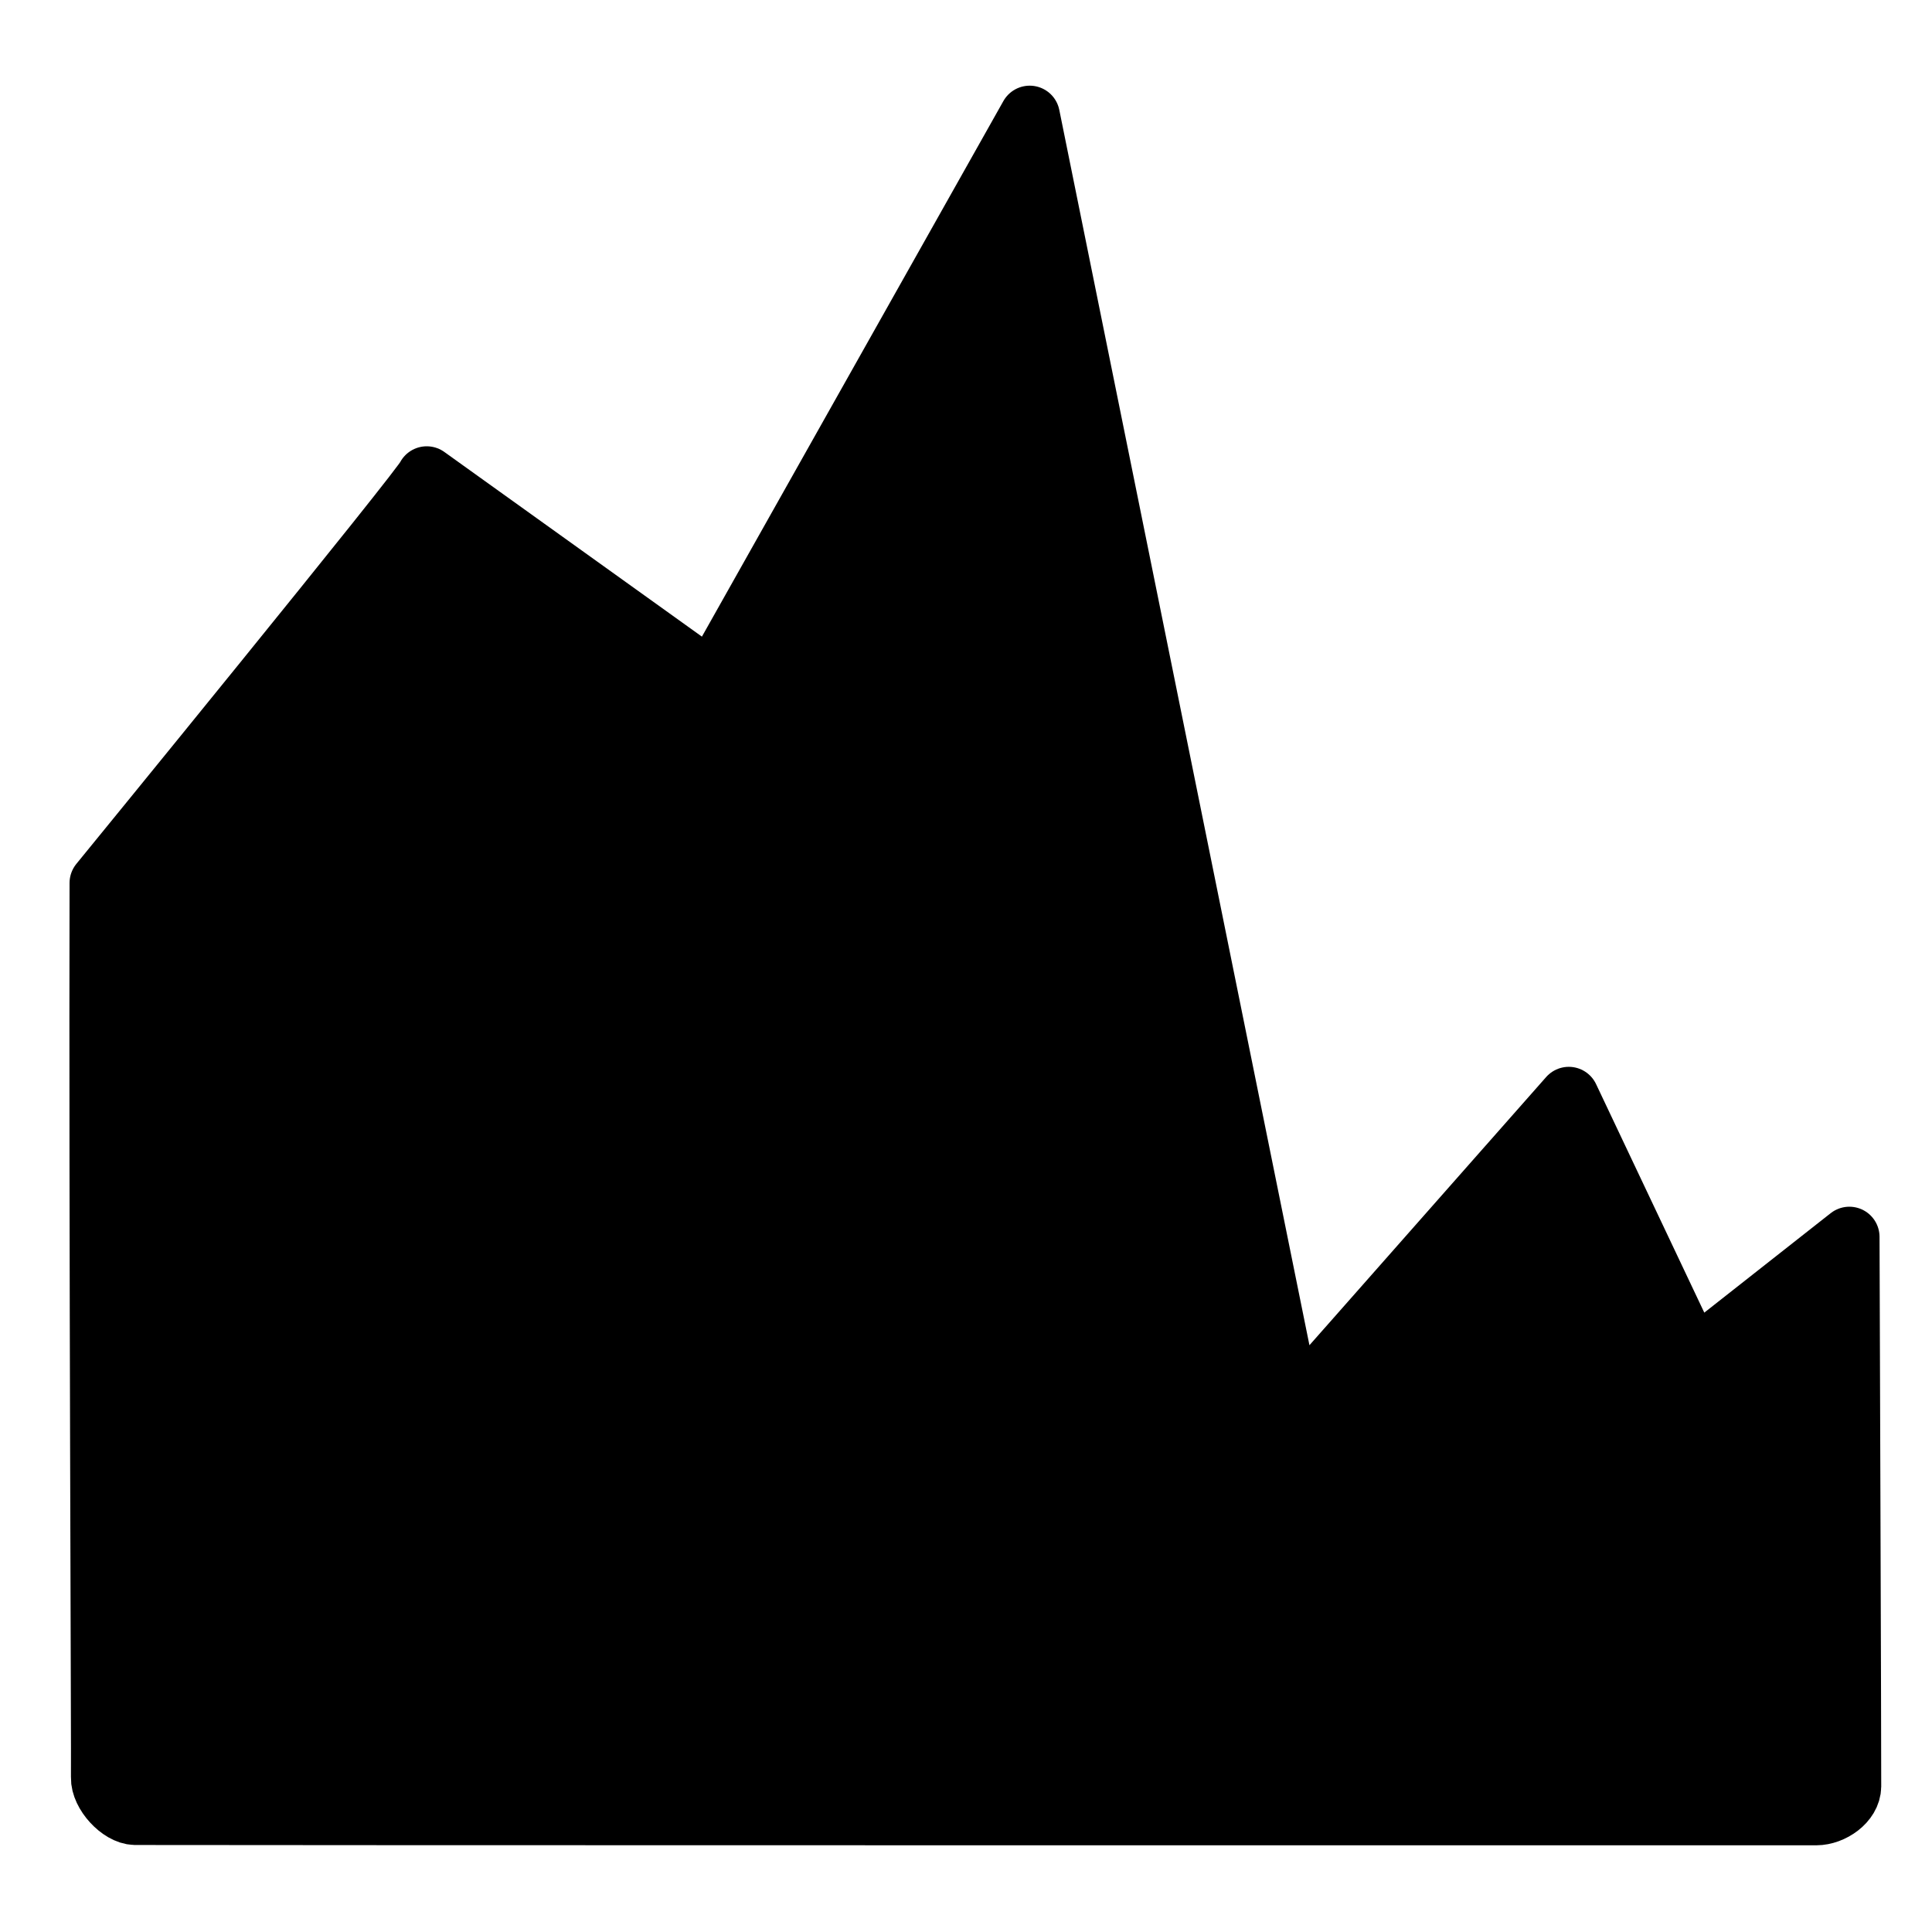 <?xml version="1.0" encoding="UTF-8"?>
<svg xmlns="http://www.w3.org/2000/svg" width="32" height="32">
  <path d="M1.652 14.625s5.414-6.629 5.416-6.733l4.72 3.384 5.267-9.357 4.343 21.447 4.586-5.196 2.061 4.352 2.586-2.035s.031 8.838.028 9.101c-.003.263-.314.475-.575.476-.261.001-27.602 0-27.848-.005-.246-.005-.568-.35-.561-.618.007-.268-.036-9.209-.023-14.816z" stroke="#000" stroke-linecap="round" stroke-linejoin="round"/>
</svg>
